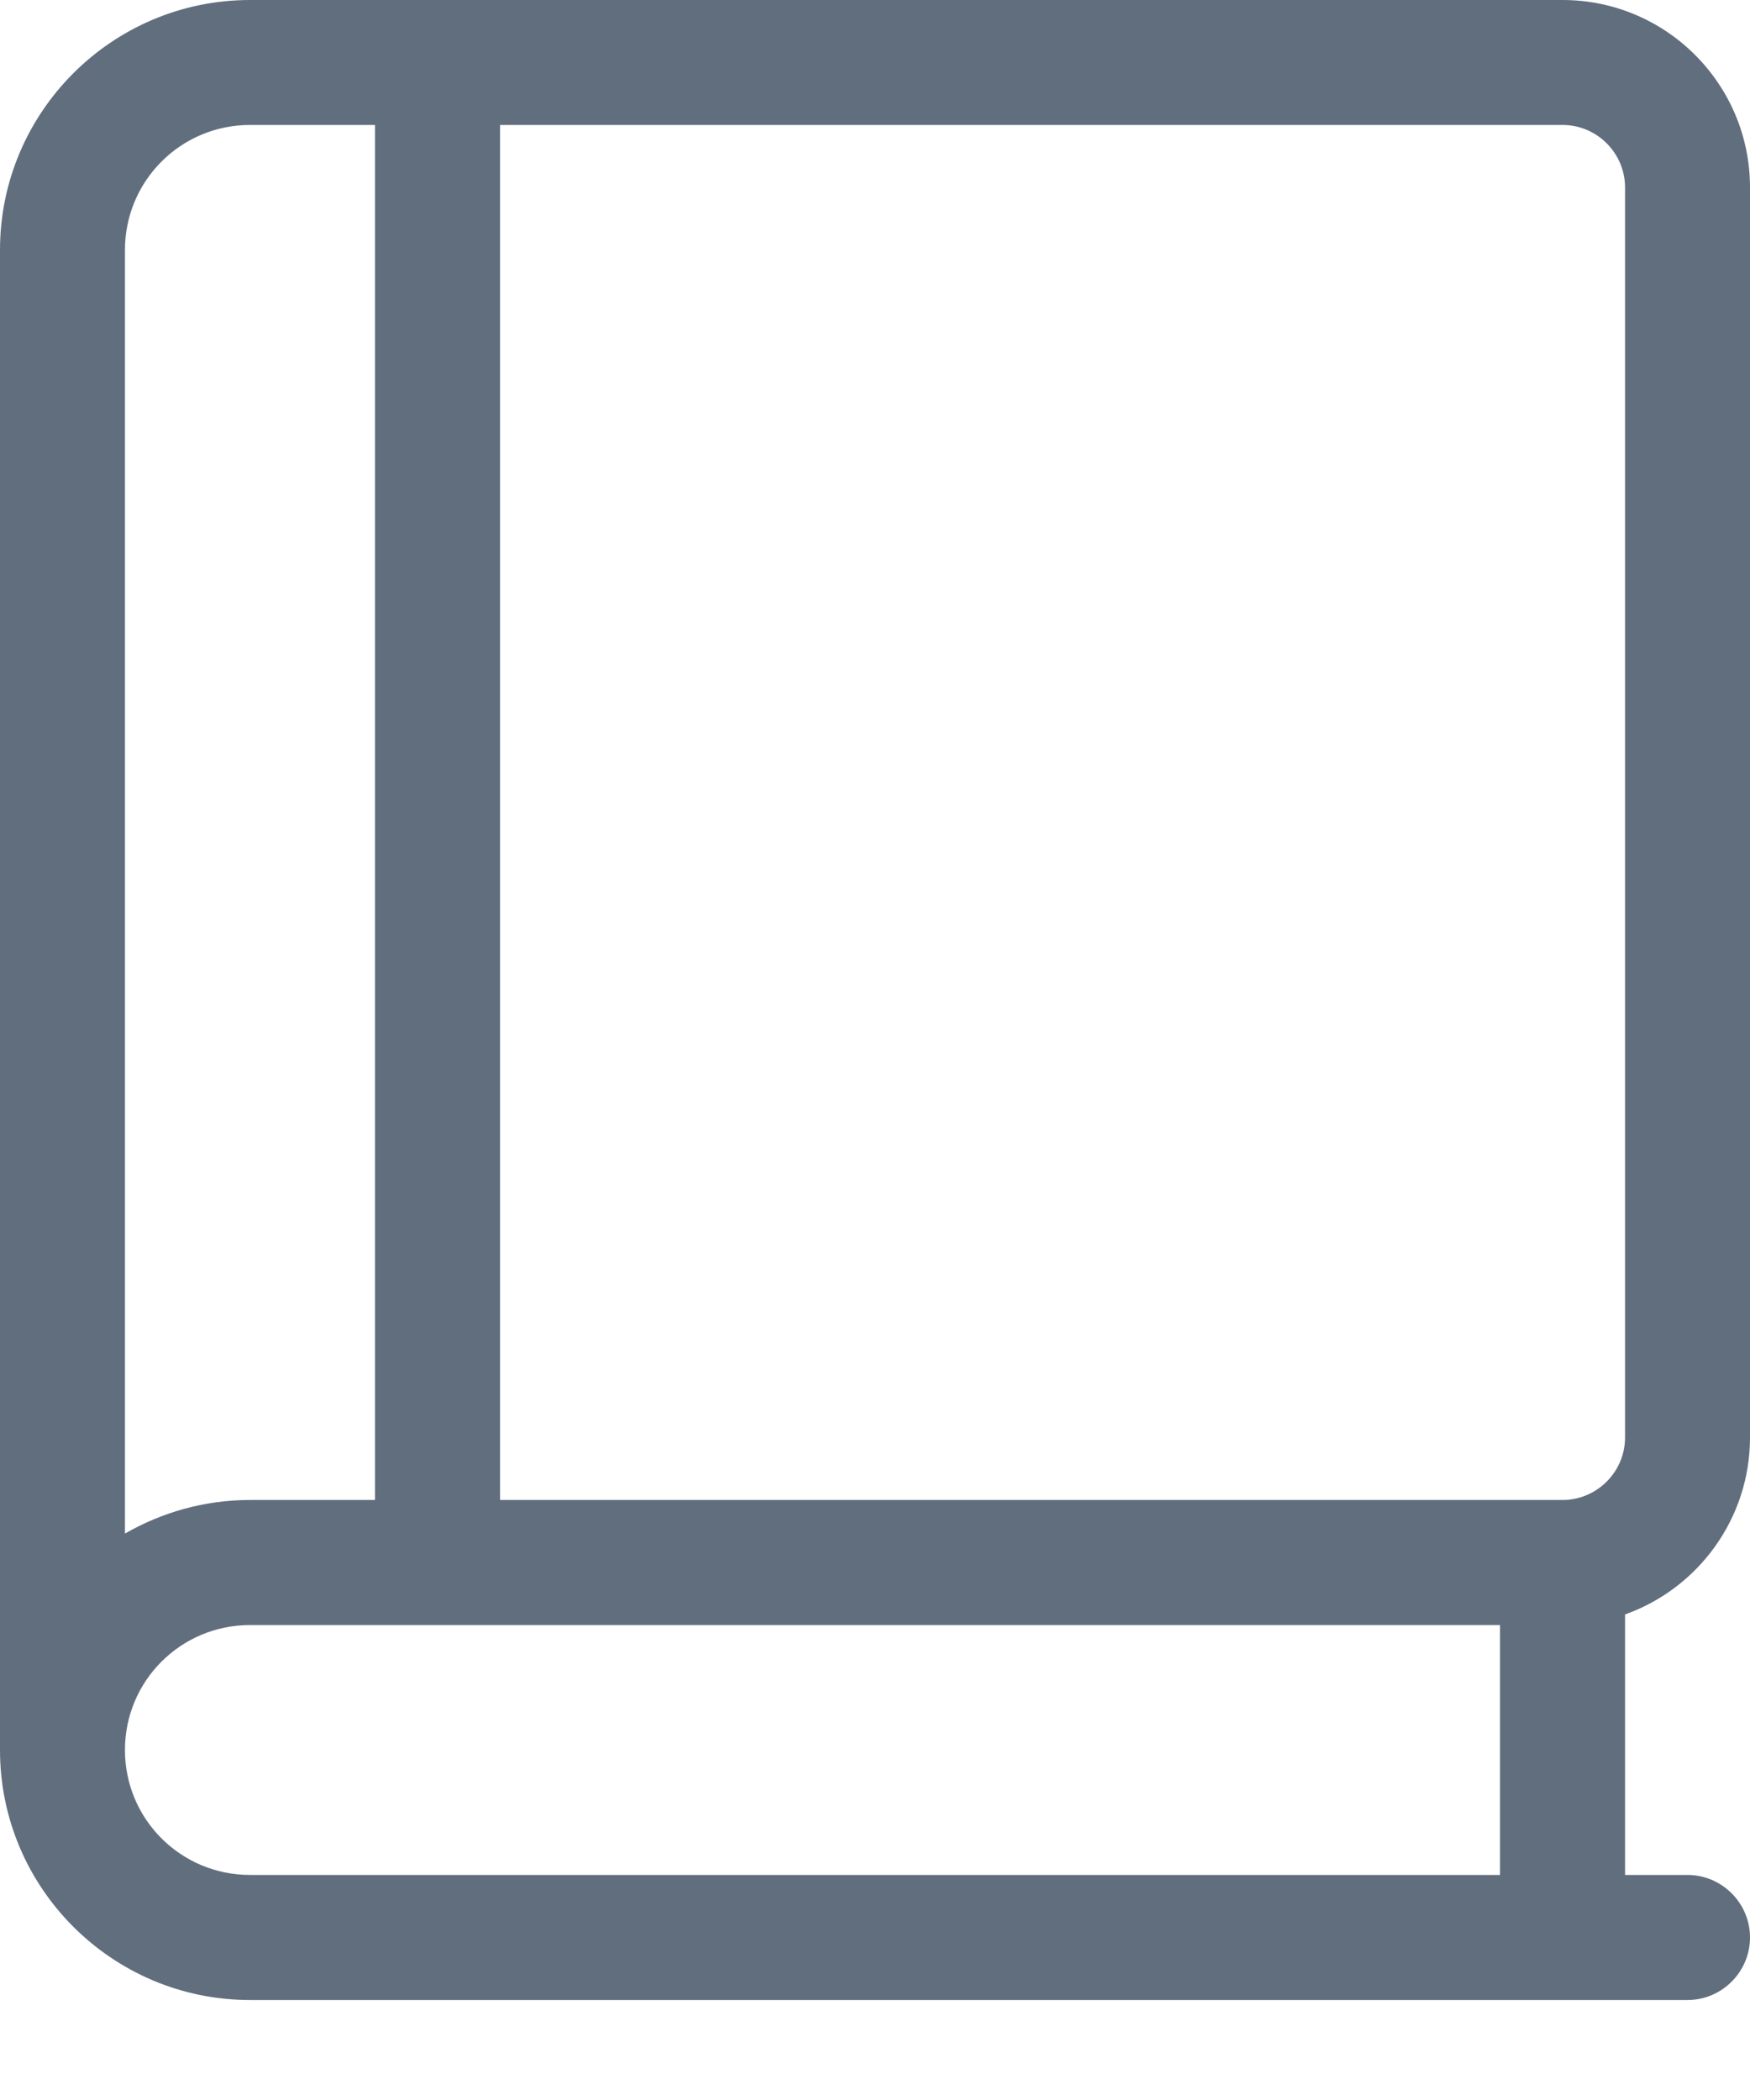 <svg width="15" height="18" viewBox="0 0 15 18" fill="none" xmlns="http://www.w3.org/2000/svg">
<g clip-path="url(#clip0_10448_54225)">
<path d="M0 2.143C0 0.961 0.961 0 2.143 0H13.393C14.28 0 15 0.72 15 1.607V12.321C15 13.021 14.551 13.617 13.929 13.838V16.071H14.464C14.759 16.071 15 16.312 15 16.607C15 16.902 14.759 17.143 14.464 17.143H2.143C0.961 17.143 0 16.182 0 15V2.143ZM2.143 13.929C1.55 13.929 1.071 14.407 1.071 15C1.071 15.593 1.55 16.071 2.143 16.071H12.857V13.929H2.143ZM1.071 13.145C1.386 12.964 1.751 12.857 2.143 12.857H3.214V1.071H2.143C1.55 1.071 1.071 1.55 1.071 2.143V13.145ZM4.286 1.071V12.857H13.393C13.688 12.857 13.929 12.616 13.929 12.321V1.607C13.929 1.312 13.688 1.071 13.393 1.071H4.286Z" fill="#616E7D"/>
</g>
<defs>
<clipPath id="clip0_10448_54225">
<rect width="15" height="17.143" fill="white"/>
</clipPath>
</defs>
</svg>
